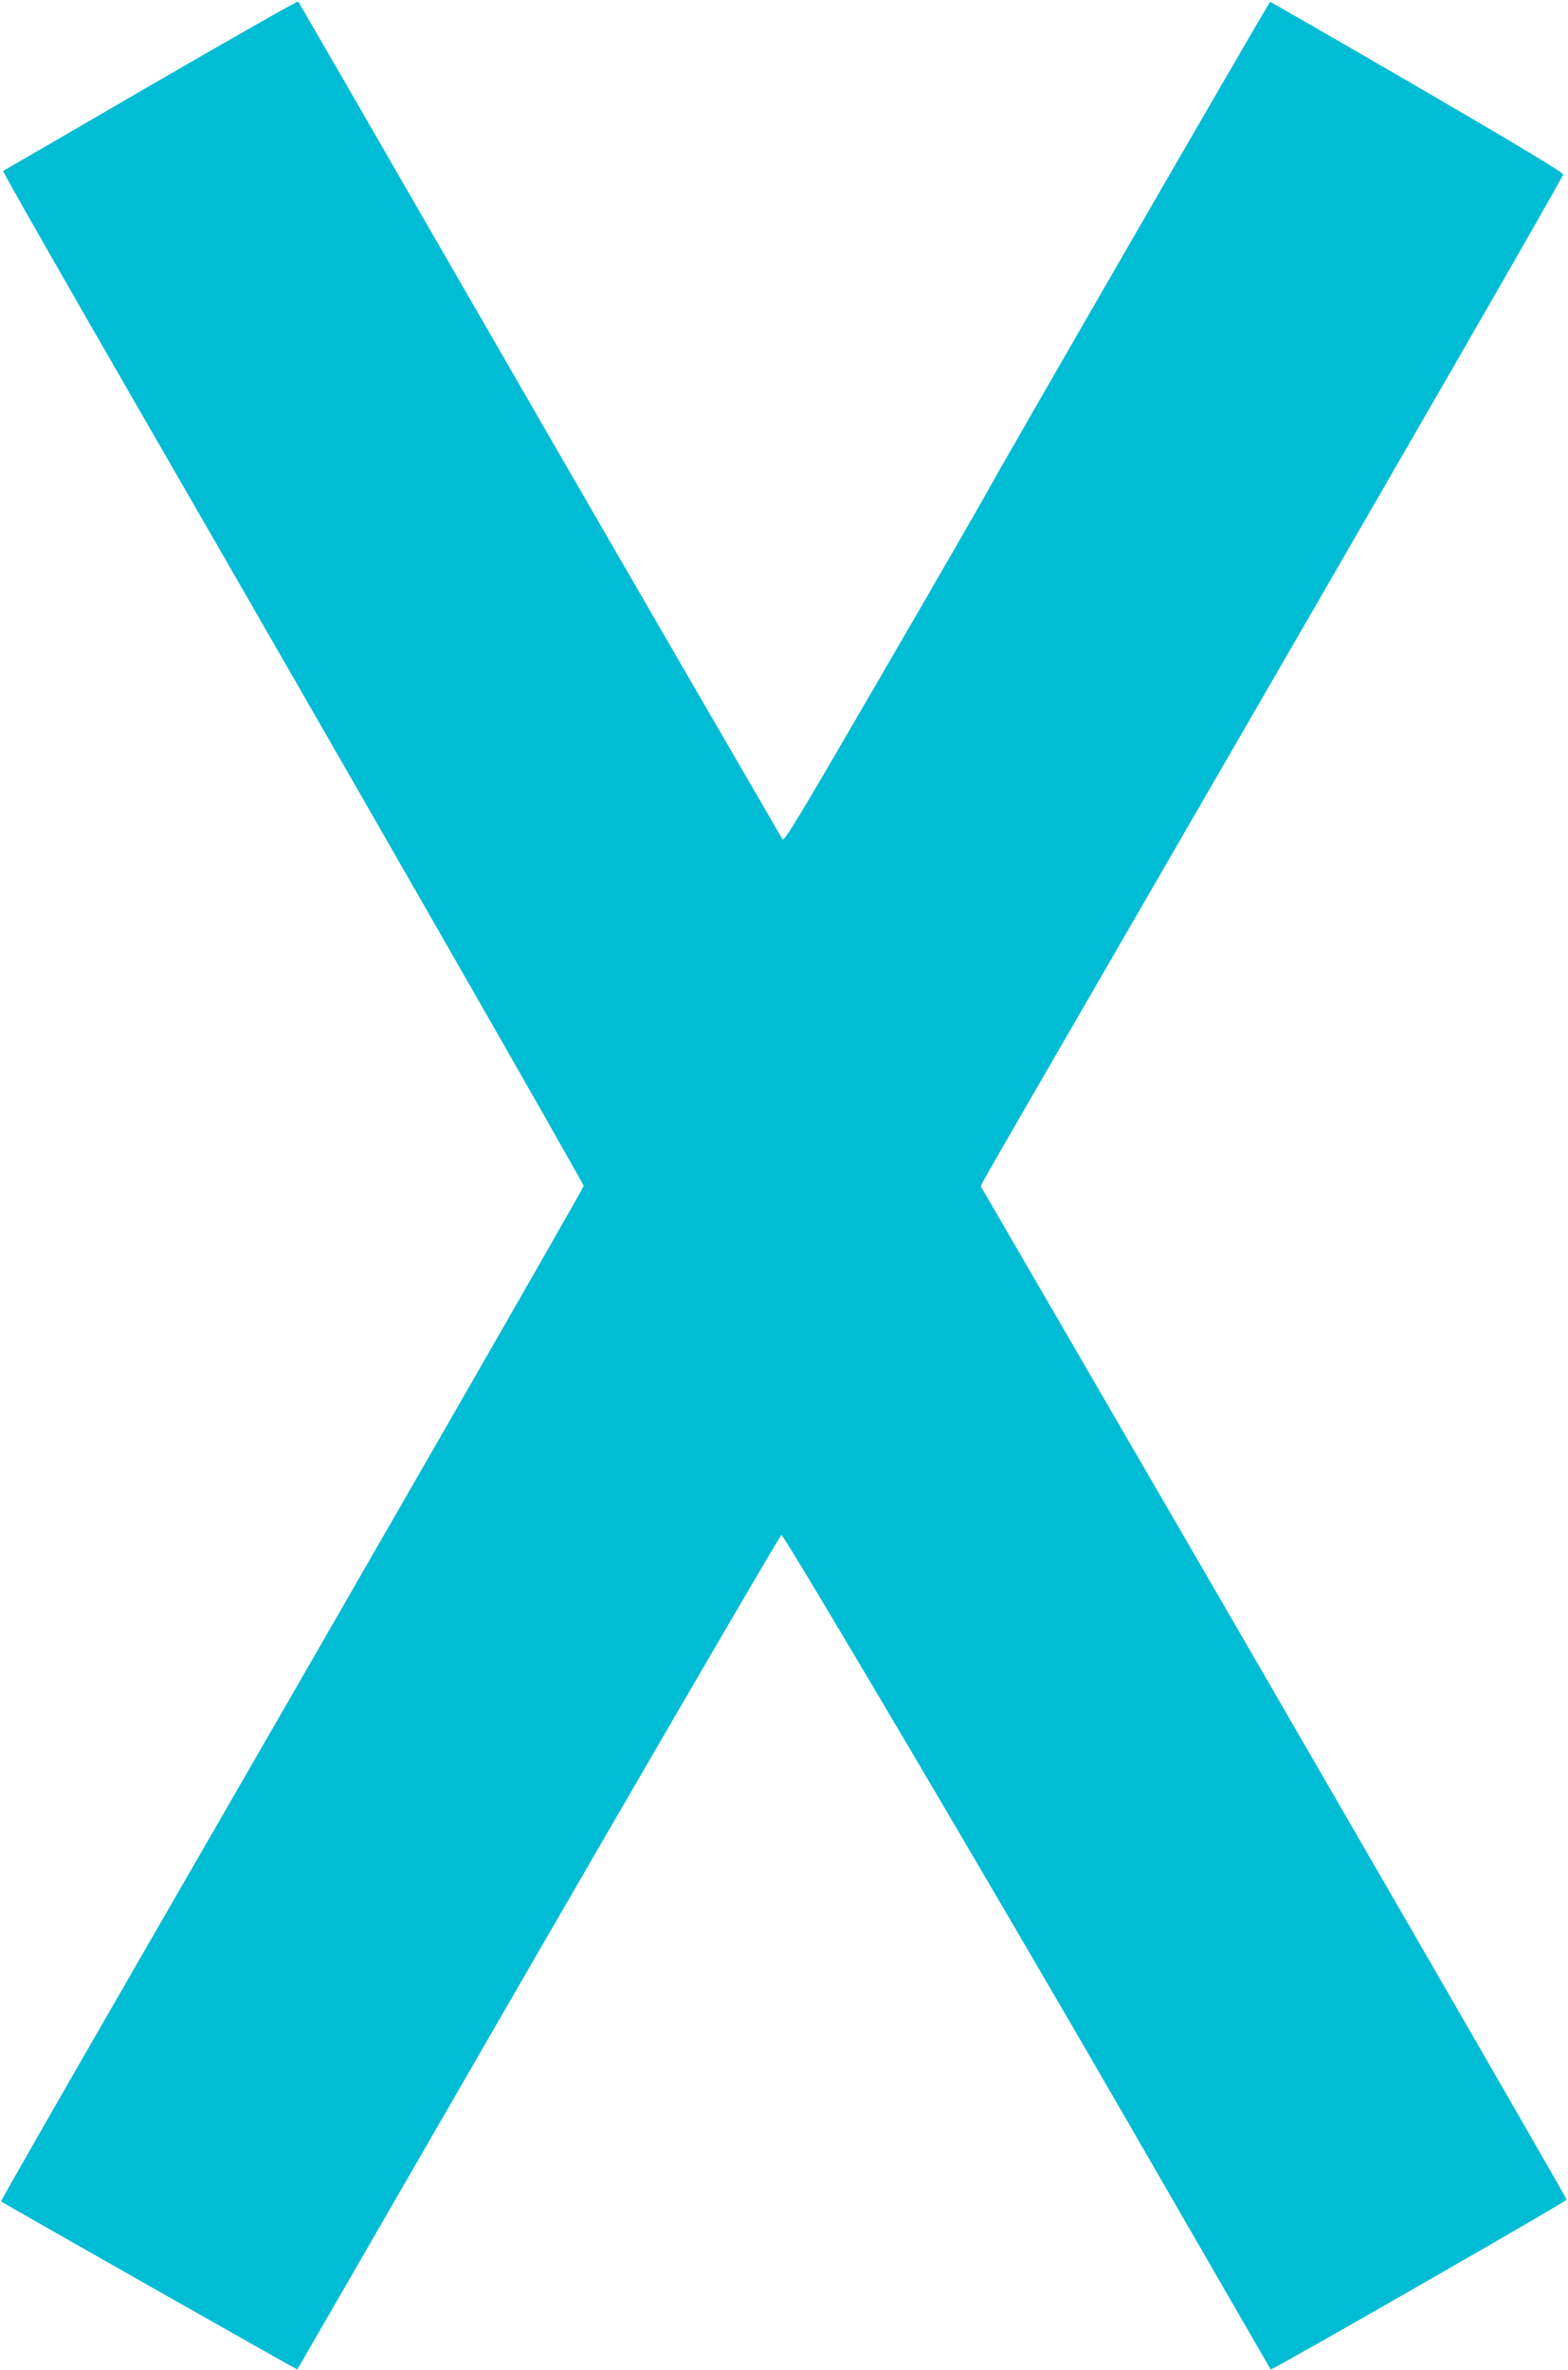 <?xml version="1.0" standalone="no"?>
<!DOCTYPE svg PUBLIC "-//W3C//DTD SVG 20010904//EN"
 "http://www.w3.org/TR/2001/REC-SVG-20010904/DTD/svg10.dtd">
<svg version="1.0" xmlns="http://www.w3.org/2000/svg"
 width="847pt" height="1280pt" viewBox="0 0 847 1280"
 preserveAspectRatio="xMidYMid meet">
<g transform="translate(0,1280) scale(0.1,-0.1)"
fill="#00bcd4" stroke="none">
<path d="M815 12340 c-434 -253 -794 -461 -798 -463 -5 -1 337 -601 759 -1332
1019 -1766 2377 -4137 2377 -4150 0 -11 -1165 -2038 -2378 -4140 -425 -737
-772 -1342 -769 -1344 7 -8 1598 -910 1600 -908 1 1 347 601 769 1332 923
1601 1838 3174 1846 3175 16 0 1188 -1986 1874 -3175 422 -731 768 -1331 769
-1332 6 -6 1601 909 1599 917 -4 16 -1467 2549 -2353 4074 l-812 1399 15 31
c8 17 376 654 817 1416 1432 2474 2313 4002 2314 4018 1 10 -259 166 -788 474
-434 252 -792 458 -795 458 -6 0 -1481 -2555 -1530 -2649 -13 -25 -264 -462
-559 -969 -445 -768 -537 -921 -545 -905 -6 10 -252 434 -547 943 -295 509
-880 1521 -1300 2250 -420 729 -766 1328 -769 1332 -3 4 -361 -200 -796 -452z"/>
</g>
</svg>
